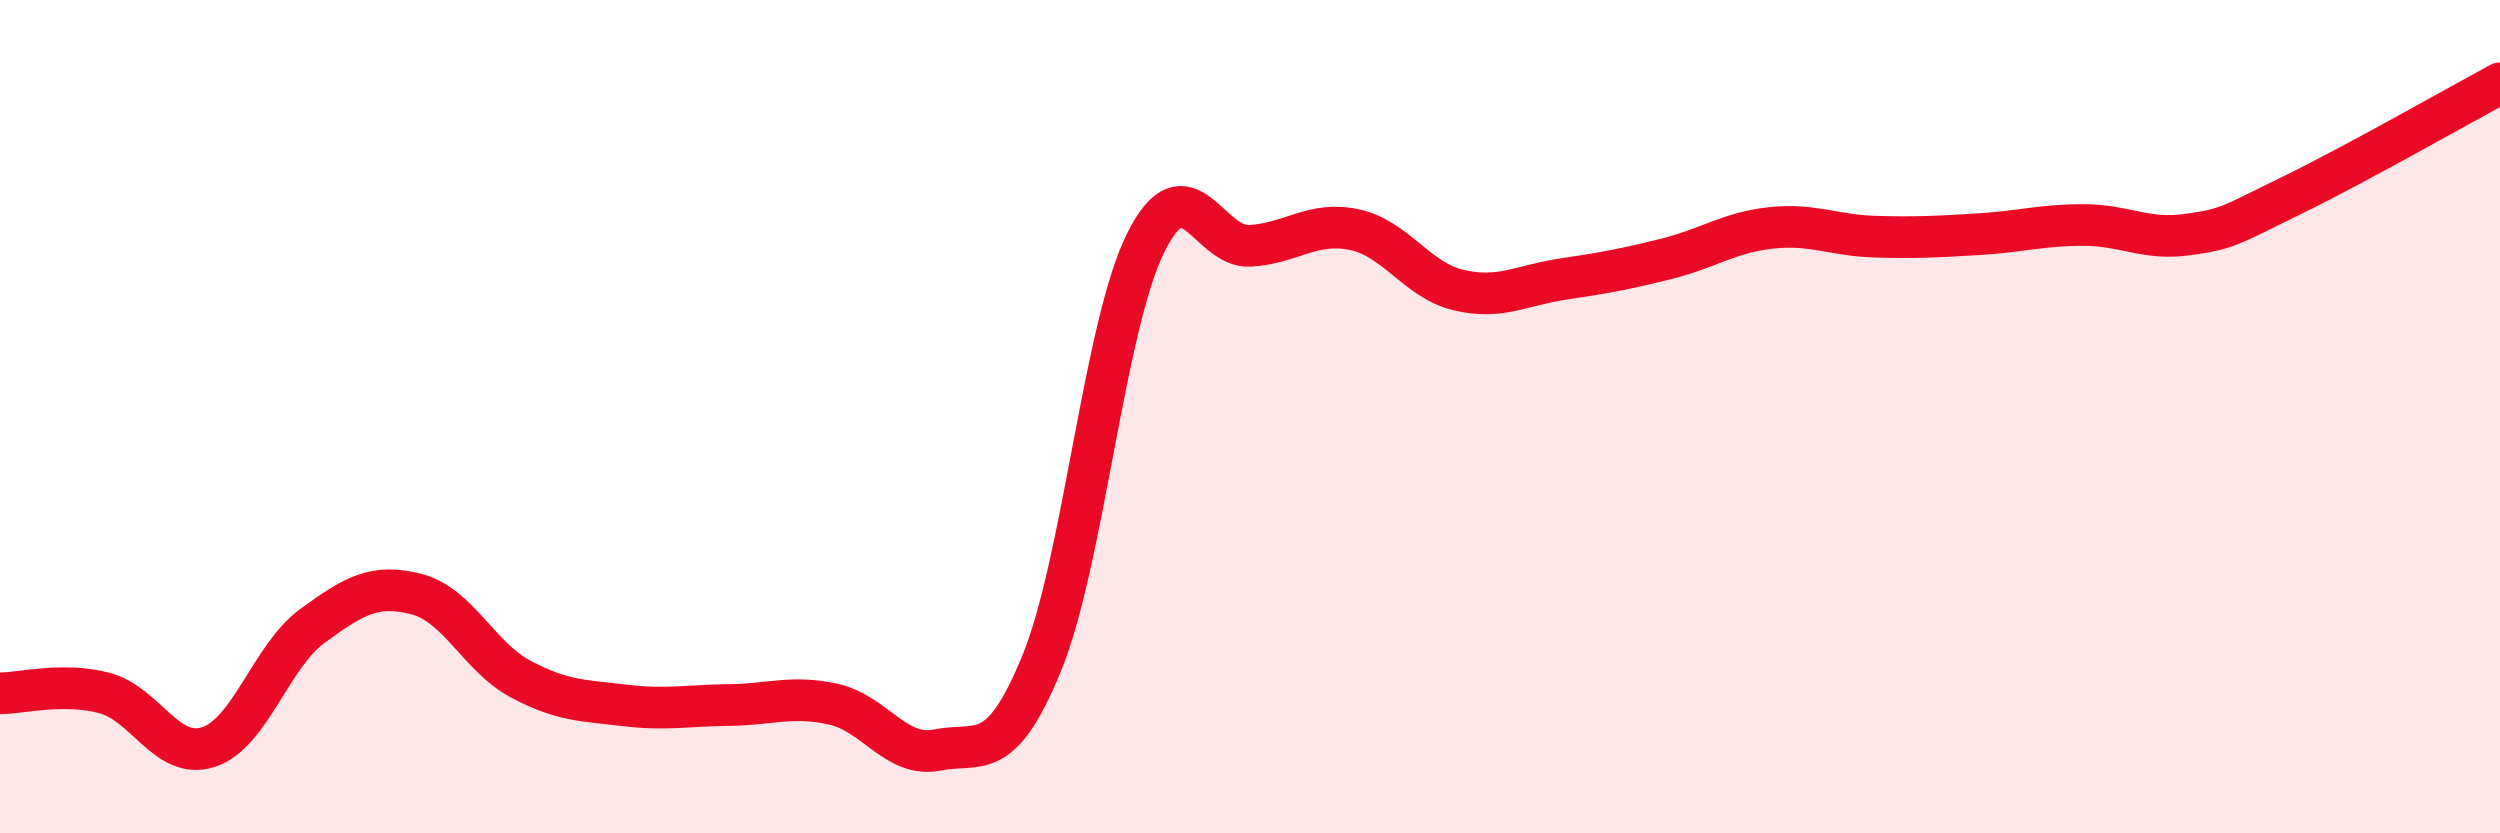 
    <svg width="60" height="20" viewBox="0 0 60 20" xmlns="http://www.w3.org/2000/svg">
      <path
        d="M 0,16.64 C 0.5,16.64 1.5,16.37 2.5,16.63 C 3.5,16.89 4,18.25 5,17.93 C 6,17.61 6.5,15.75 7.5,15.02 C 8.5,14.29 9,14 10,14.26 C 11,14.52 11.5,15.77 12.5,16.3 C 13.5,16.83 14,16.81 15,16.93 C 16,17.05 16.5,16.93 17.5,16.92 C 18.5,16.91 19,16.68 20,16.9 C 21,17.12 21.5,18.2 22.5,18 C 23.5,17.8 24,18.36 25,15.92 C 26,13.48 26.5,7.82 27.5,5.82 C 28.5,3.82 29,5.96 30,5.9 C 31,5.84 31.5,5.3 32.5,5.51 C 33.5,5.72 34,6.72 35,6.96 C 36,7.2 36.5,6.85 37.5,6.7 C 38.5,6.55 39,6.46 40,6.21 C 41,5.96 41.5,5.58 42.5,5.47 C 43.5,5.36 44,5.65 45,5.68 C 46,5.71 46.5,5.68 47.5,5.62 C 48.5,5.56 49,5.4 50,5.4 C 51,5.4 51.5,5.77 52.5,5.63 C 53.5,5.49 53.5,5.42 55,4.69 C 56.5,3.96 59,2.54 60,2L60 20L0 20Z"
        fill="#EB0A25"
        opacity="0.1"
        stroke-linecap="round"
        stroke-linejoin="round"
      />
      <path
        d="M 0,16.64 C 0.5,16.64 1.5,16.37 2.5,16.63 C 3.5,16.89 4,18.25 5,17.93 C 6,17.61 6.5,15.75 7.5,15.02 C 8.5,14.29 9,14 10,14.26 C 11,14.52 11.5,15.77 12.5,16.3 C 13.5,16.83 14,16.81 15,16.93 C 16,17.05 16.5,16.93 17.5,16.92 C 18.5,16.91 19,16.68 20,16.9 C 21,17.12 21.5,18.2 22.5,18 C 23.5,17.8 24,18.36 25,15.92 C 26,13.48 26.5,7.82 27.5,5.82 C 28.5,3.82 29,5.96 30,5.9 C 31,5.84 31.5,5.3 32.5,5.51 C 33.5,5.72 34,6.72 35,6.96 C 36,7.2 36.5,6.85 37.5,6.7 C 38.5,6.55 39,6.46 40,6.21 C 41,5.96 41.5,5.58 42.5,5.47 C 43.5,5.36 44,5.65 45,5.68 C 46,5.71 46.5,5.68 47.5,5.62 C 48.5,5.56 49,5.4 50,5.4 C 51,5.4 51.5,5.77 52.5,5.63 C 53.5,5.49 53.5,5.42 55,4.69 C 56.5,3.96 59,2.54 60,2"
        stroke="#EB0A25"
        stroke-width="1"
        fill="none"
        stroke-linecap="round"
        stroke-linejoin="round"
      />
    </svg>
  